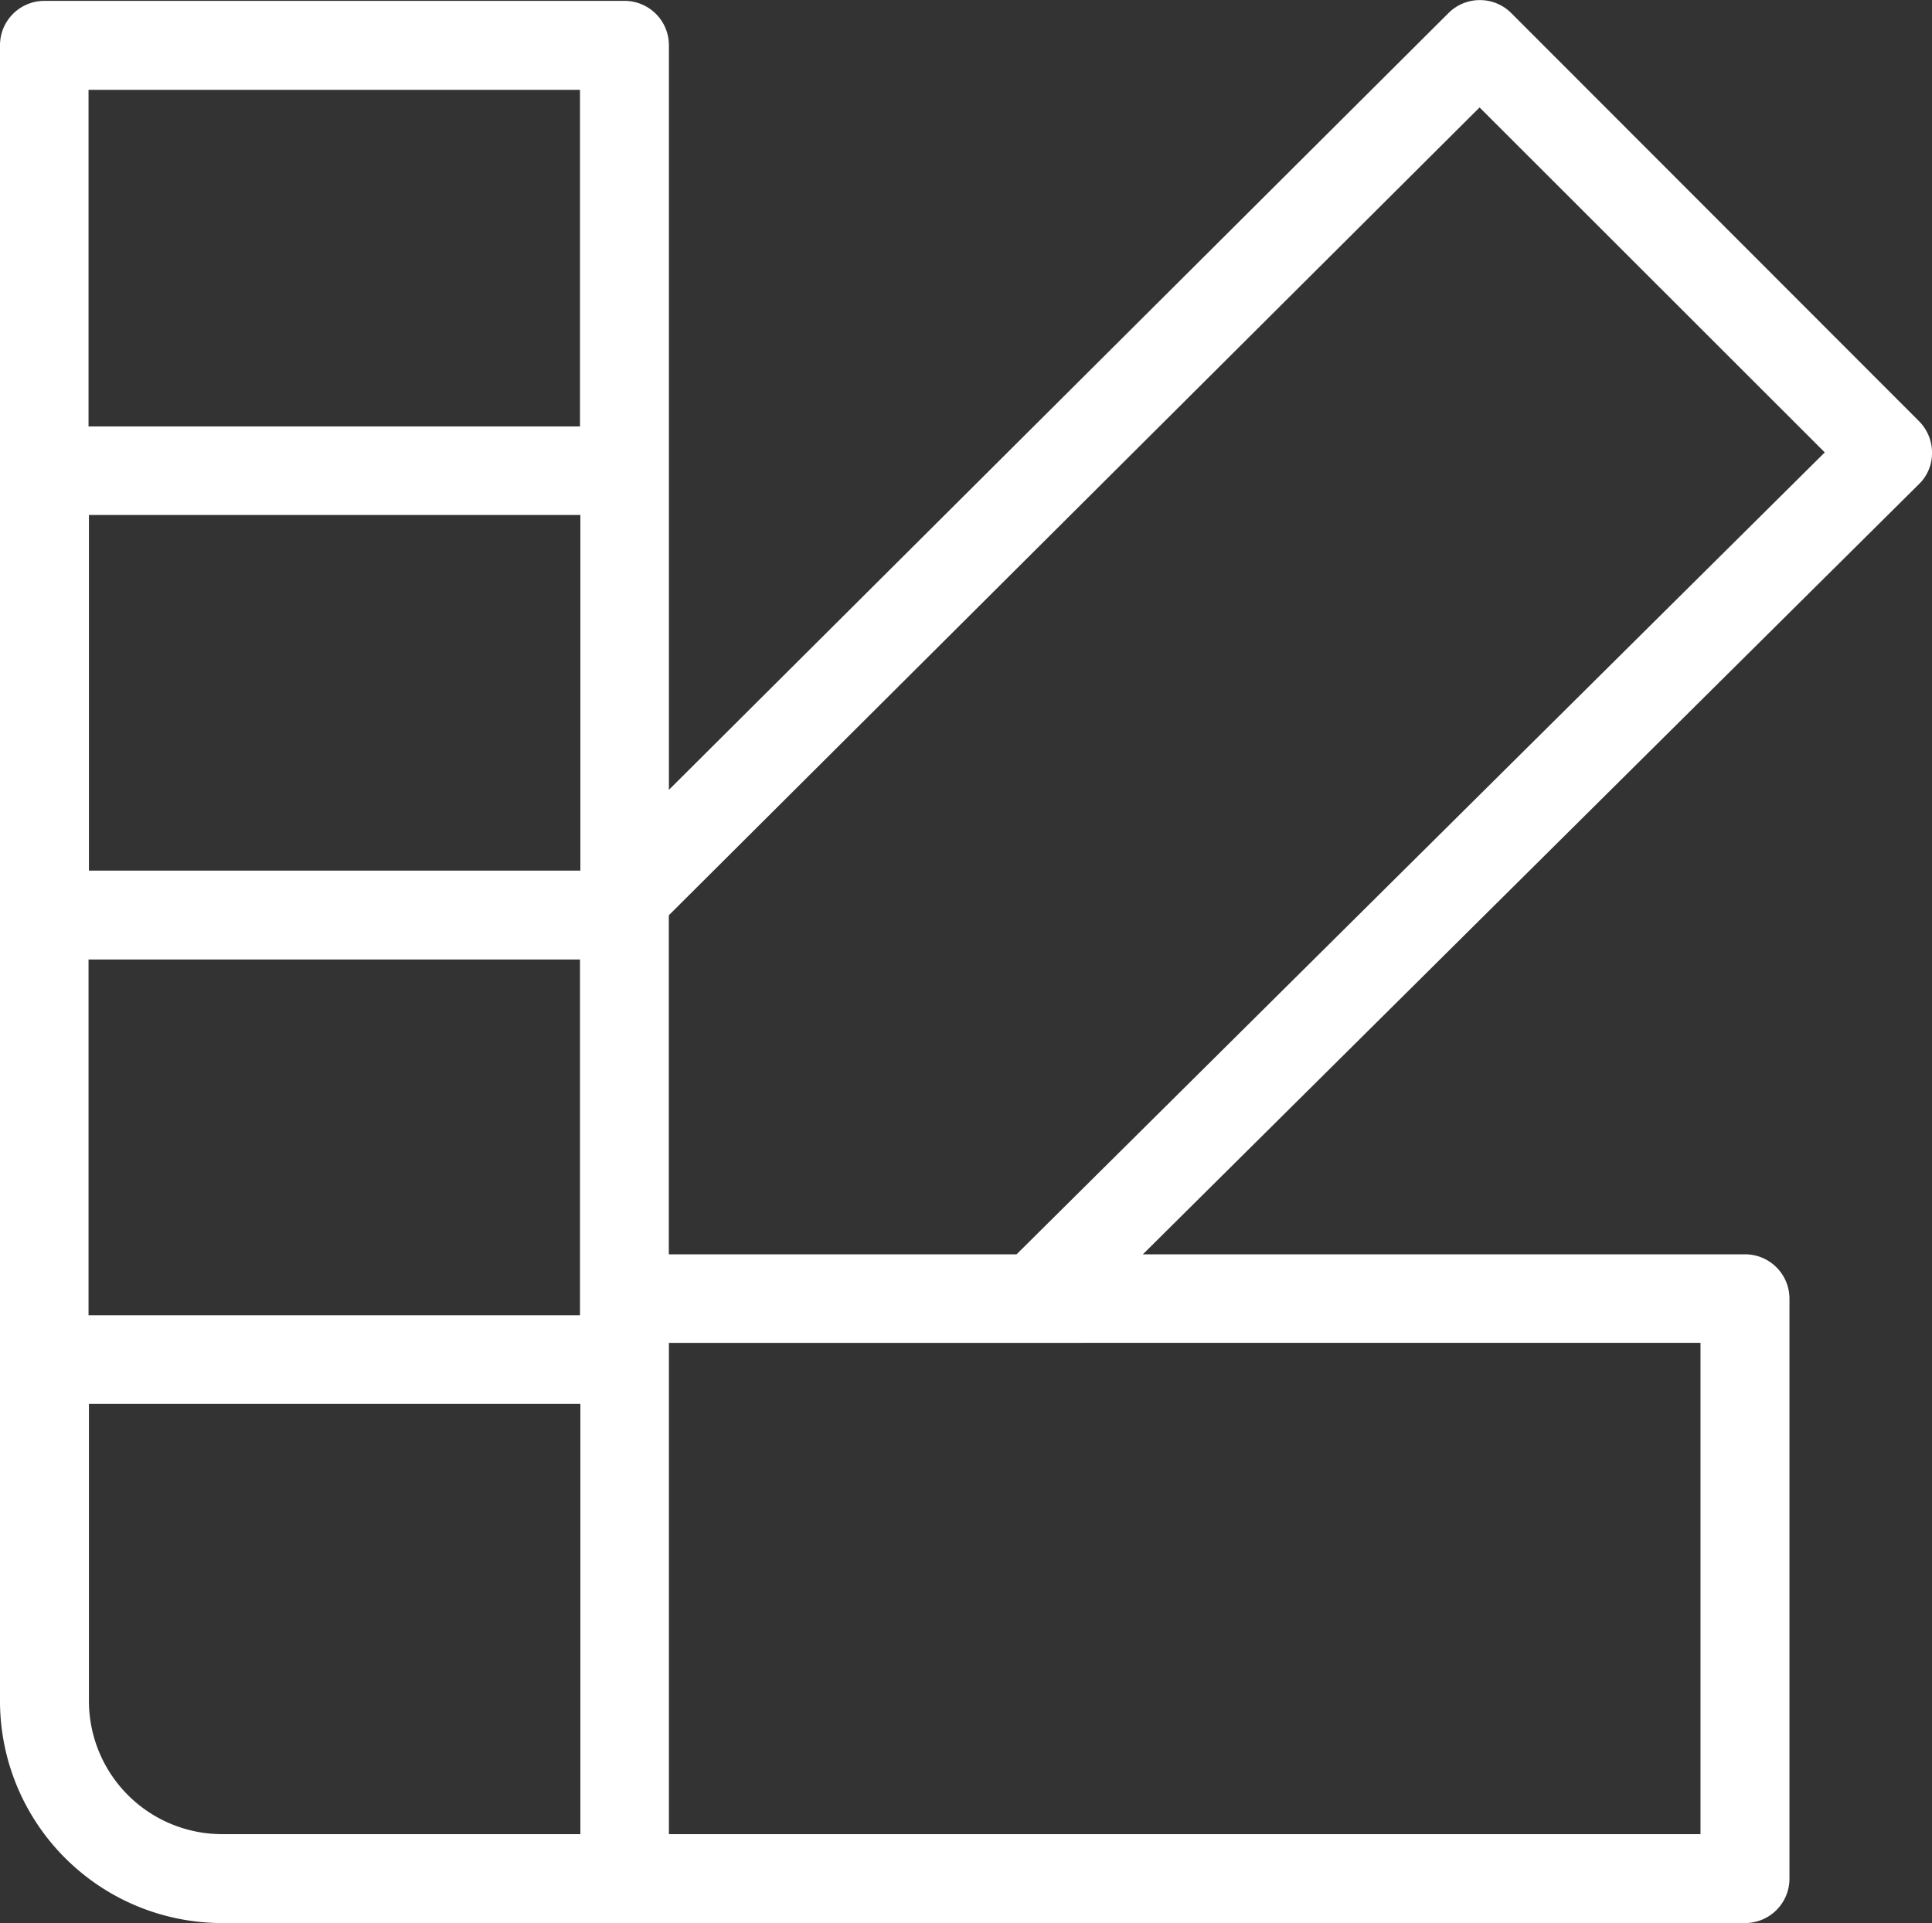 <svg xmlns="http://www.w3.org/2000/svg" xmlns:xlink="http://www.w3.org/1999/xlink" width="40" height="39.826" viewBox="0 0 40 39.826">
  <rect x="0" y="0" width="40" height="39.826" fill="#333333" stroke="none"/>
  <defs>
    <linearGradient id="linear-gradient" x1="0.5" x2="0.5" y2="1" gradientUnits="objectBoundingBox">
      <stop offset="0" stop-color="#fff"/>
      <stop offset="1" stop-color="#fff"/>
    </linearGradient>
  </defs>
  <path id="colour" d="M40,9.353a.922.922,0,0,0-.269-.656L31.289.246a.919.919,0,0,0-1.3,0L13.849,16.332V.91a.919.919,0,0,0-.917-.917H.917A.919.919,0,0,0,0,.91V35.2a4.6,4.6,0,0,0,4.6,4.6H36.132a.919.919,0,0,0,.917-.917V26.868a.919.919,0,0,0-.917-.917H23.662L39.731,10A.889.889,0,0,0,40,9.353ZM1.833,1.835H12.008V8.806H1.833S1.833,1.835,1.833,1.835Zm0,18.011H12.008v7.366H1.833S1.833,19.847,1.833,19.847ZM12.016,37.959H4.6A2.76,2.76,0,0,1,1.841,35.2V29.046H12.016Zm0-19.954H1.841V10.639H12.016Zm23.191,9.779V37.959H13.849V27.785Zm-14.16-1.833h-7.2V18.93L30.633,2.2,37.78,9.344Z" transform="translate(0 0.025)" fill="url(#linear-gradient)"/>
</svg>
